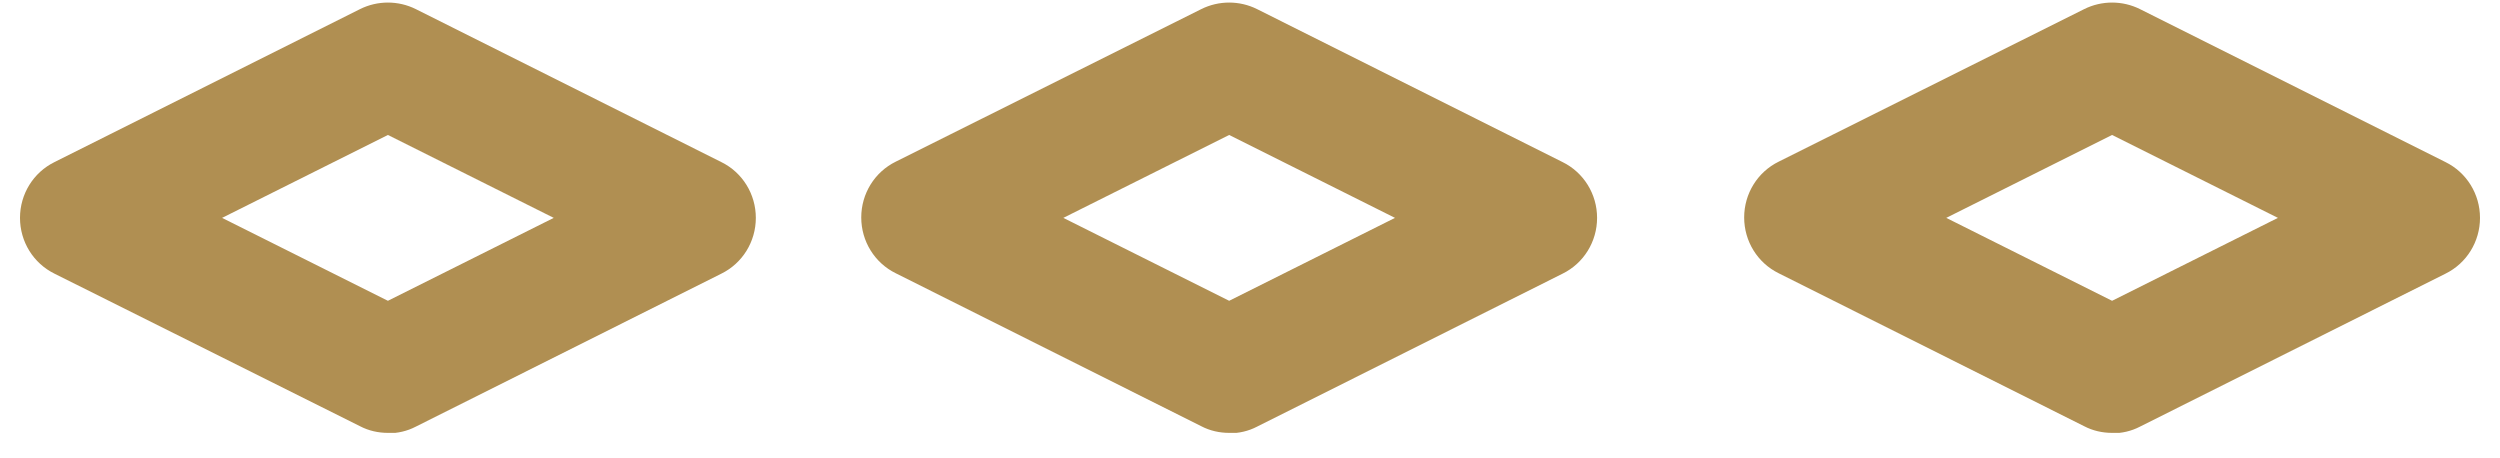<svg width="60" height="11" viewBox="0 0 60 11" fill="none" xmlns="http://www.w3.org/2000/svg">
<g clip-path="url(#clip0_10209_2699)">
<path d="M29.5 10.389C29.27 10.389 29.04 10.339 28.83 10.229L21.5 6.559C20.99 6.309 20.67 5.789 20.67 5.219C20.67 4.649 20.99 4.129 21.5 3.879L28.83 0.219C29.25 0.009 29.75 0.009 30.17 0.219L37.5 3.889C38.01 4.139 38.33 4.659 38.33 5.229C38.33 5.799 38.01 6.319 37.5 6.569L30.17 10.239C29.96 10.349 29.73 10.399 29.5 10.399V10.389ZM25.52 5.229L29.5 7.219L33.48 5.229L29.5 3.239L25.52 5.229Z" fill="#B08F52"/>
<path d="M50.69 10.389C50.46 10.389 50.23 10.339 50.02 10.229L42.69 6.559C42.18 6.309 41.86 5.789 41.86 5.219C41.86 4.649 42.18 4.129 42.69 3.879L50.02 0.219C50.44 0.009 50.94 0.009 51.36 0.219L58.69 3.889C59.2 4.139 59.52 4.659 59.52 5.229C59.52 5.799 59.2 6.319 58.69 6.569L51.36 10.239C51.15 10.349 50.92 10.399 50.69 10.399V10.389ZM46.71 5.229L50.69 7.219L54.67 5.229L50.69 3.239L46.71 5.229Z" fill="#B08F52"/>
<path d="M9.31 10.389C9.08 10.389 8.85 10.339 8.64 10.229L1.31 6.569C0.8 6.319 0.48 5.799 0.48 5.229C0.48 4.659 0.8 4.139 1.31 3.889L8.64 0.219C9.06 0.009 9.56 0.009 9.98 0.219L17.31 3.889C17.82 4.139 18.14 4.659 18.14 5.229C18.14 5.799 17.82 6.319 17.31 6.569L9.98 10.239C9.77 10.349 9.54 10.399 9.31 10.399V10.389ZM5.33 5.229L9.31 7.219L13.29 5.229L9.31 3.239L5.33 5.229Z" fill="#B08F52"/>
</g>
<defs>
<clipPath id="clip0_10209_2699">
<rect width="59.04" height="10.33" fill="white" transform="translate(0.48 0.059)"/>
</clipPath>
</defs>
</svg>
